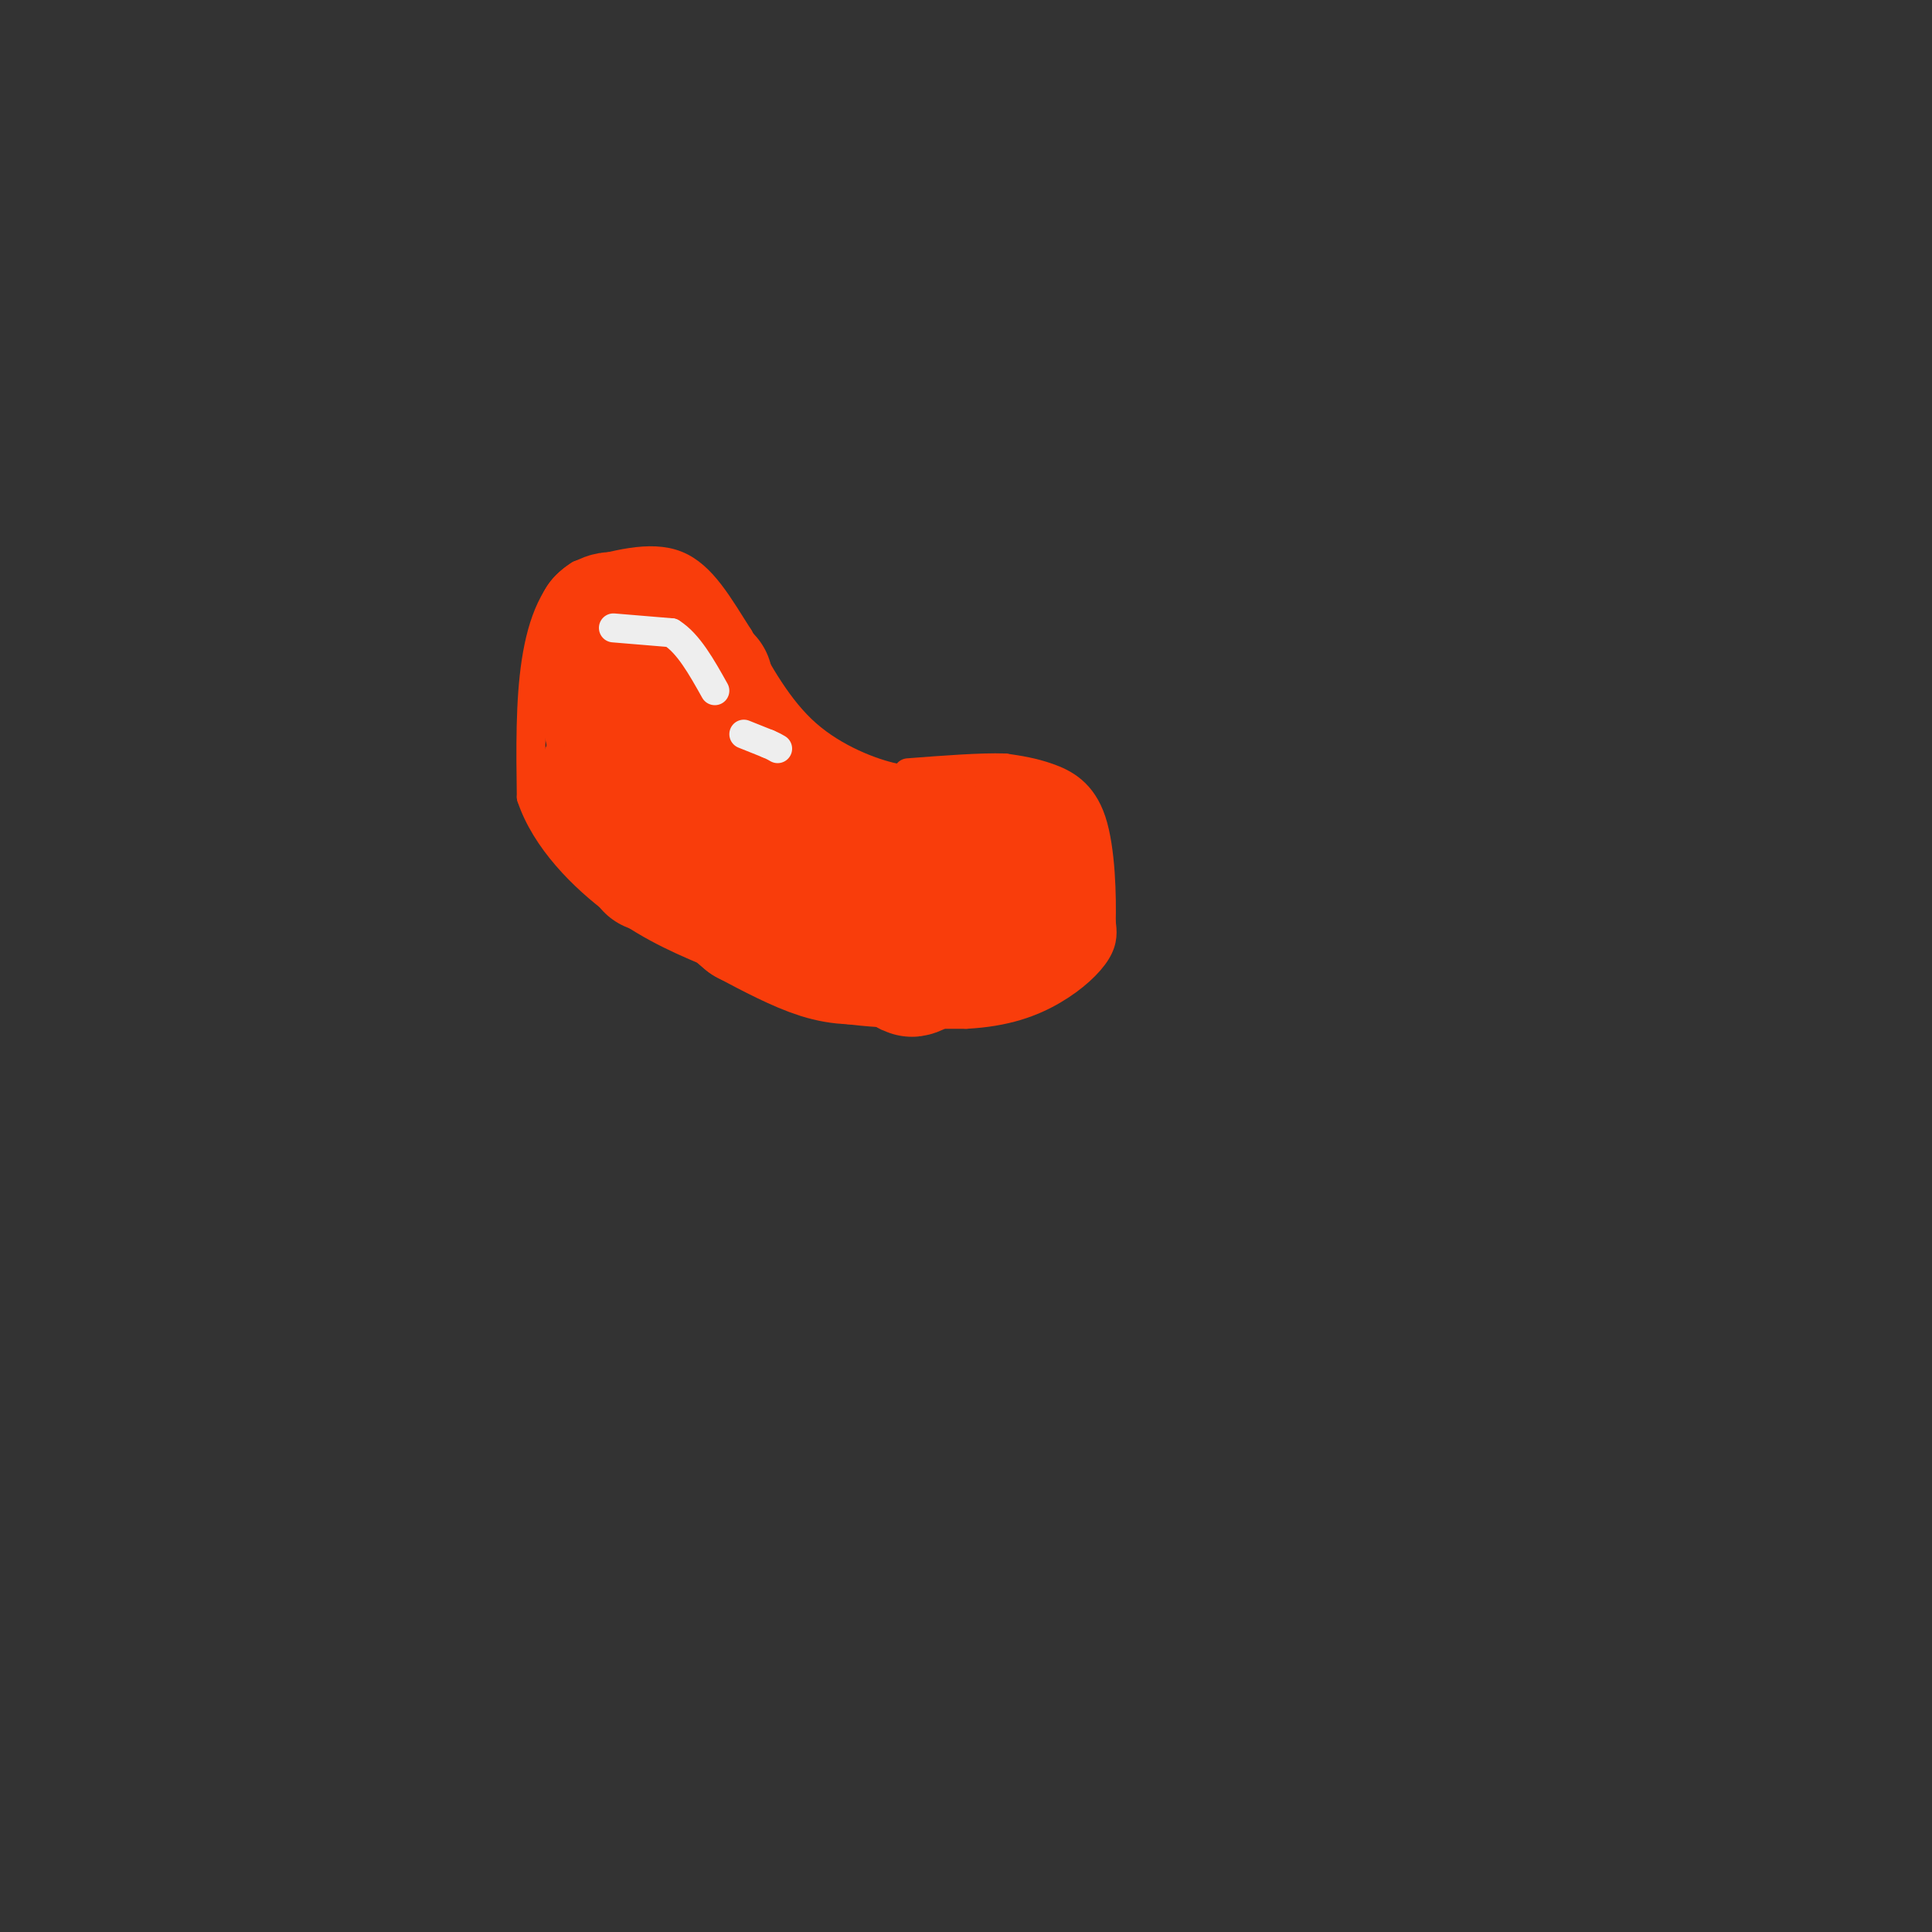 <svg viewBox='0 0 400 400' version='1.1' xmlns='http://www.w3.org/2000/svg' xmlns:xlink='http://www.w3.org/1999/xlink'><rect x="0" y="0" width="400" height="400" fill="#333333" stroke="none"/><g fill='none' stroke='rgb(249,61,11)' stroke-width='6' stroke-linecap='round' stroke-linejoin='round'><path d='M192,160c-1.267,0.978 -2.533,1.956 -7,1c-4.467,-0.956 -12.133,-3.844 -18,-9c-5.867,-5.156 -9.933,-12.578 -14,-20'/><path d='M153,132c-4.178,-6.533 -7.622,-12.867 -13,-15c-5.378,-2.133 -12.689,-0.067 -20,2'/><path d='M120,119c-5.067,3.067 -7.733,9.733 -9,18c-1.267,8.267 -1.133,18.133 -1,28'/><path d='M110,165c2.911,8.756 10.689,16.644 18,22c7.311,5.356 14.156,8.178 21,11'/><path d='M149,198c6.600,3.844 12.600,7.956 21,10c8.400,2.044 19.200,2.022 30,2'/><path d='M200,210c8.190,-0.417 13.667,-2.458 18,-5c4.333,-2.542 7.524,-5.583 9,-8c1.476,-2.417 1.238,-4.208 1,-6'/><path d='M228,191c0.131,-5.167 -0.042,-15.083 -2,-21c-1.958,-5.917 -5.702,-7.833 -9,-9c-3.298,-1.167 -6.149,-1.583 -9,-2'/><path d='M208,159c-4.833,-0.167 -12.417,0.417 -20,1'/></g>
<g fill='none' stroke='rgb(249,61,11)' stroke-width='28' stroke-linecap='round' stroke-linejoin='round'><path d='M209,186c-2.167,-5.417 -4.333,-10.833 -4,-11c0.333,-0.167 3.167,4.917 6,10'/><path d='M211,185c-3.187,4.619 -14.153,11.166 -19,14c-4.847,2.834 -3.574,1.955 -2,-2c1.574,-3.955 3.450,-10.987 6,-15c2.550,-4.013 5.775,-5.006 9,-6'/><path d='M205,176c2.027,-1.801 2.596,-3.303 4,0c1.404,3.303 3.644,11.413 3,15c-0.644,3.587 -4.173,2.652 -6,1c-1.827,-1.652 -1.954,-4.022 -2,-7c-0.046,-2.978 -0.013,-6.565 1,-9c1.013,-2.435 3.007,-3.717 5,-5'/><path d='M210,171c1.890,0.002 4.115,2.506 5,5c0.885,2.494 0.431,4.979 0,9c-0.431,4.021 -0.837,9.577 -6,12c-5.163,2.423 -15.081,1.711 -25,1'/><path d='M184,198c-6.333,0.244 -9.667,0.356 -14,-1c-4.333,-1.356 -9.667,-4.178 -15,-7'/><path d='M155,190c-6.000,-4.833 -13.500,-13.417 -21,-22'/><path d='M134,168c-4.833,-5.000 -6.417,-6.500 -8,-8'/><path d='M126,160c0.889,3.244 7.111,15.356 9,19c1.889,3.644 -0.556,-1.178 -3,-6'/><path d='M132,173c-1.667,-6.000 -4.333,-18.000 -7,-30'/><path d='M125,143c-1.167,-7.333 -0.583,-10.667 0,-14'/><path d='M125,129c2.000,-1.952 7.000,0.167 9,4c2.000,3.833 1.000,9.381 2,14c1.000,4.619 4.000,8.310 7,12'/><path d='M143,159c5.400,5.156 15.400,12.044 24,16c8.600,3.956 15.800,4.978 23,6'/><path d='M190,181c4.667,0.000 4.833,-3.000 5,-6'/><path d='M195,175c-2.689,-0.444 -11.911,1.444 -19,0c-7.089,-1.444 -12.044,-6.222 -17,-11'/><path d='M159,164c-4.733,-3.889 -8.067,-8.111 -10,-12c-1.933,-3.889 -2.467,-7.444 -3,-11'/></g>
<g fill='none' stroke='rgb(238,238,238)' stroke-width='6' stroke-linecap='round' stroke-linejoin='round'><path d='M127,130c0.000,0.000 12.000,1.000 12,1'/><path d='M139,131c3.500,2.167 6.250,7.083 9,12'/><path d='M154,152c0.000,0.000 5.000,2.000 5,2'/><path d='M159,154c1.167,0.500 1.583,0.750 2,1'/></g>
</svg>